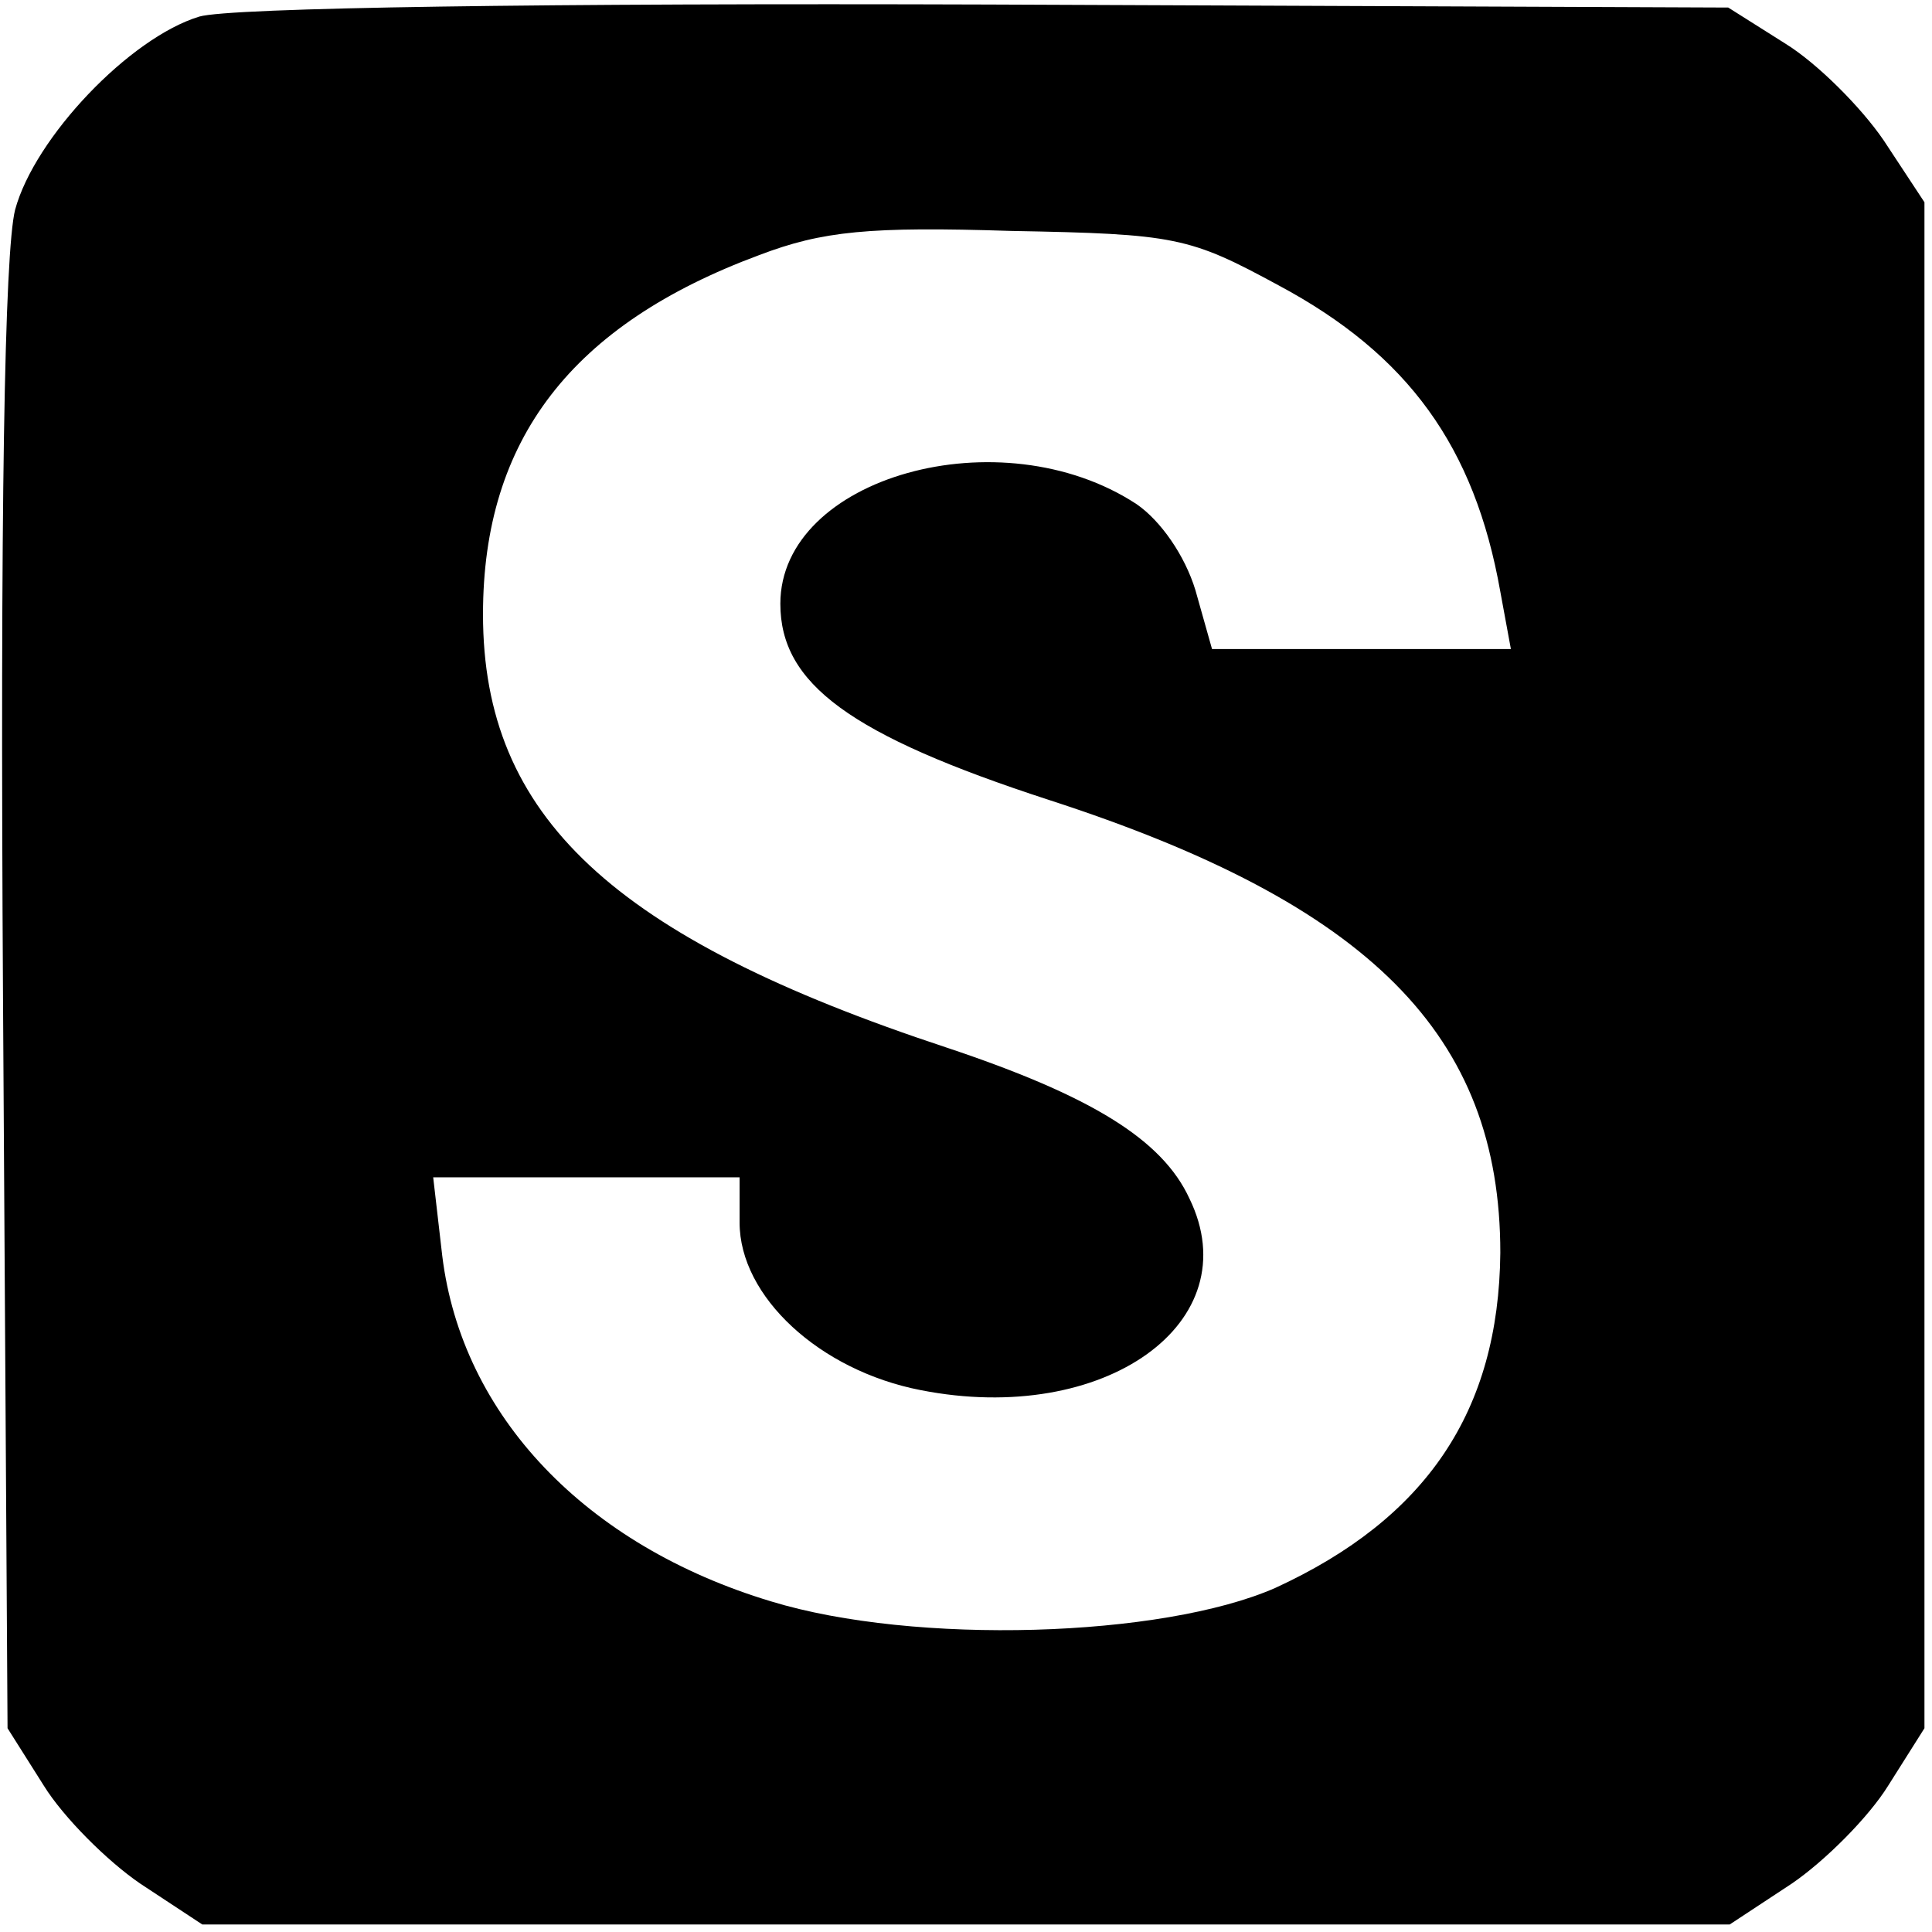 <svg xmlns="http://www.w3.org/2000/svg" viewBox="0 0 128 128" preserveAspectRatio="xMidYMid meet">
    <g transform="translate(0,128) scale(0.1,-0.1)"
    fill="#000000" stroke="none">
    <path d="M132 1269 c-46 -14 -109 -80 -122 -128 -7 -28 -10 -198 -8 -523 l3
    -483 24 -38 c13 -21 42 -50 64 -65 l41 -27 506 0 506 0 41 27 c22 15 51 44 64
    65 l24 38 0 506 0 505 -27 41 c-15 22 -44 51 -65 64 l-38 24 -490 2 c-292 1
    -503 -2 -523 -8z m715 -178 c86 -46 130 -107 147 -203 l7 -38 -99 0 -99 0 -11
    39 c-7 23 -23 46 -39 57 -90 59 -236 18 -236 -66 0 -53 46 -87 178 -130 213
    -69 299 -156 299 -300 -1 -105 -49 -176 -149 -222 -75 -33 -239 -38 -334 -9
    -123 37 -205 123 -218 229 l-6 52 102 0 101 0 0 -30 c0 -49 53 -98 120 -111
    122 -24 218 45 178 127 -18 39 -65 68 -161 100 -221 73 -307 153 -307 287 0
    116 59 192 183 238 42 16 73 19 167 16 109 -2 118 -4 177 -36z"/>
    </g>
    <style>
        g { fill: #000; }
        @media (prefers-color-scheme: dark) {
        g { fill: #FFF; }
        }
    </style>
</svg>
